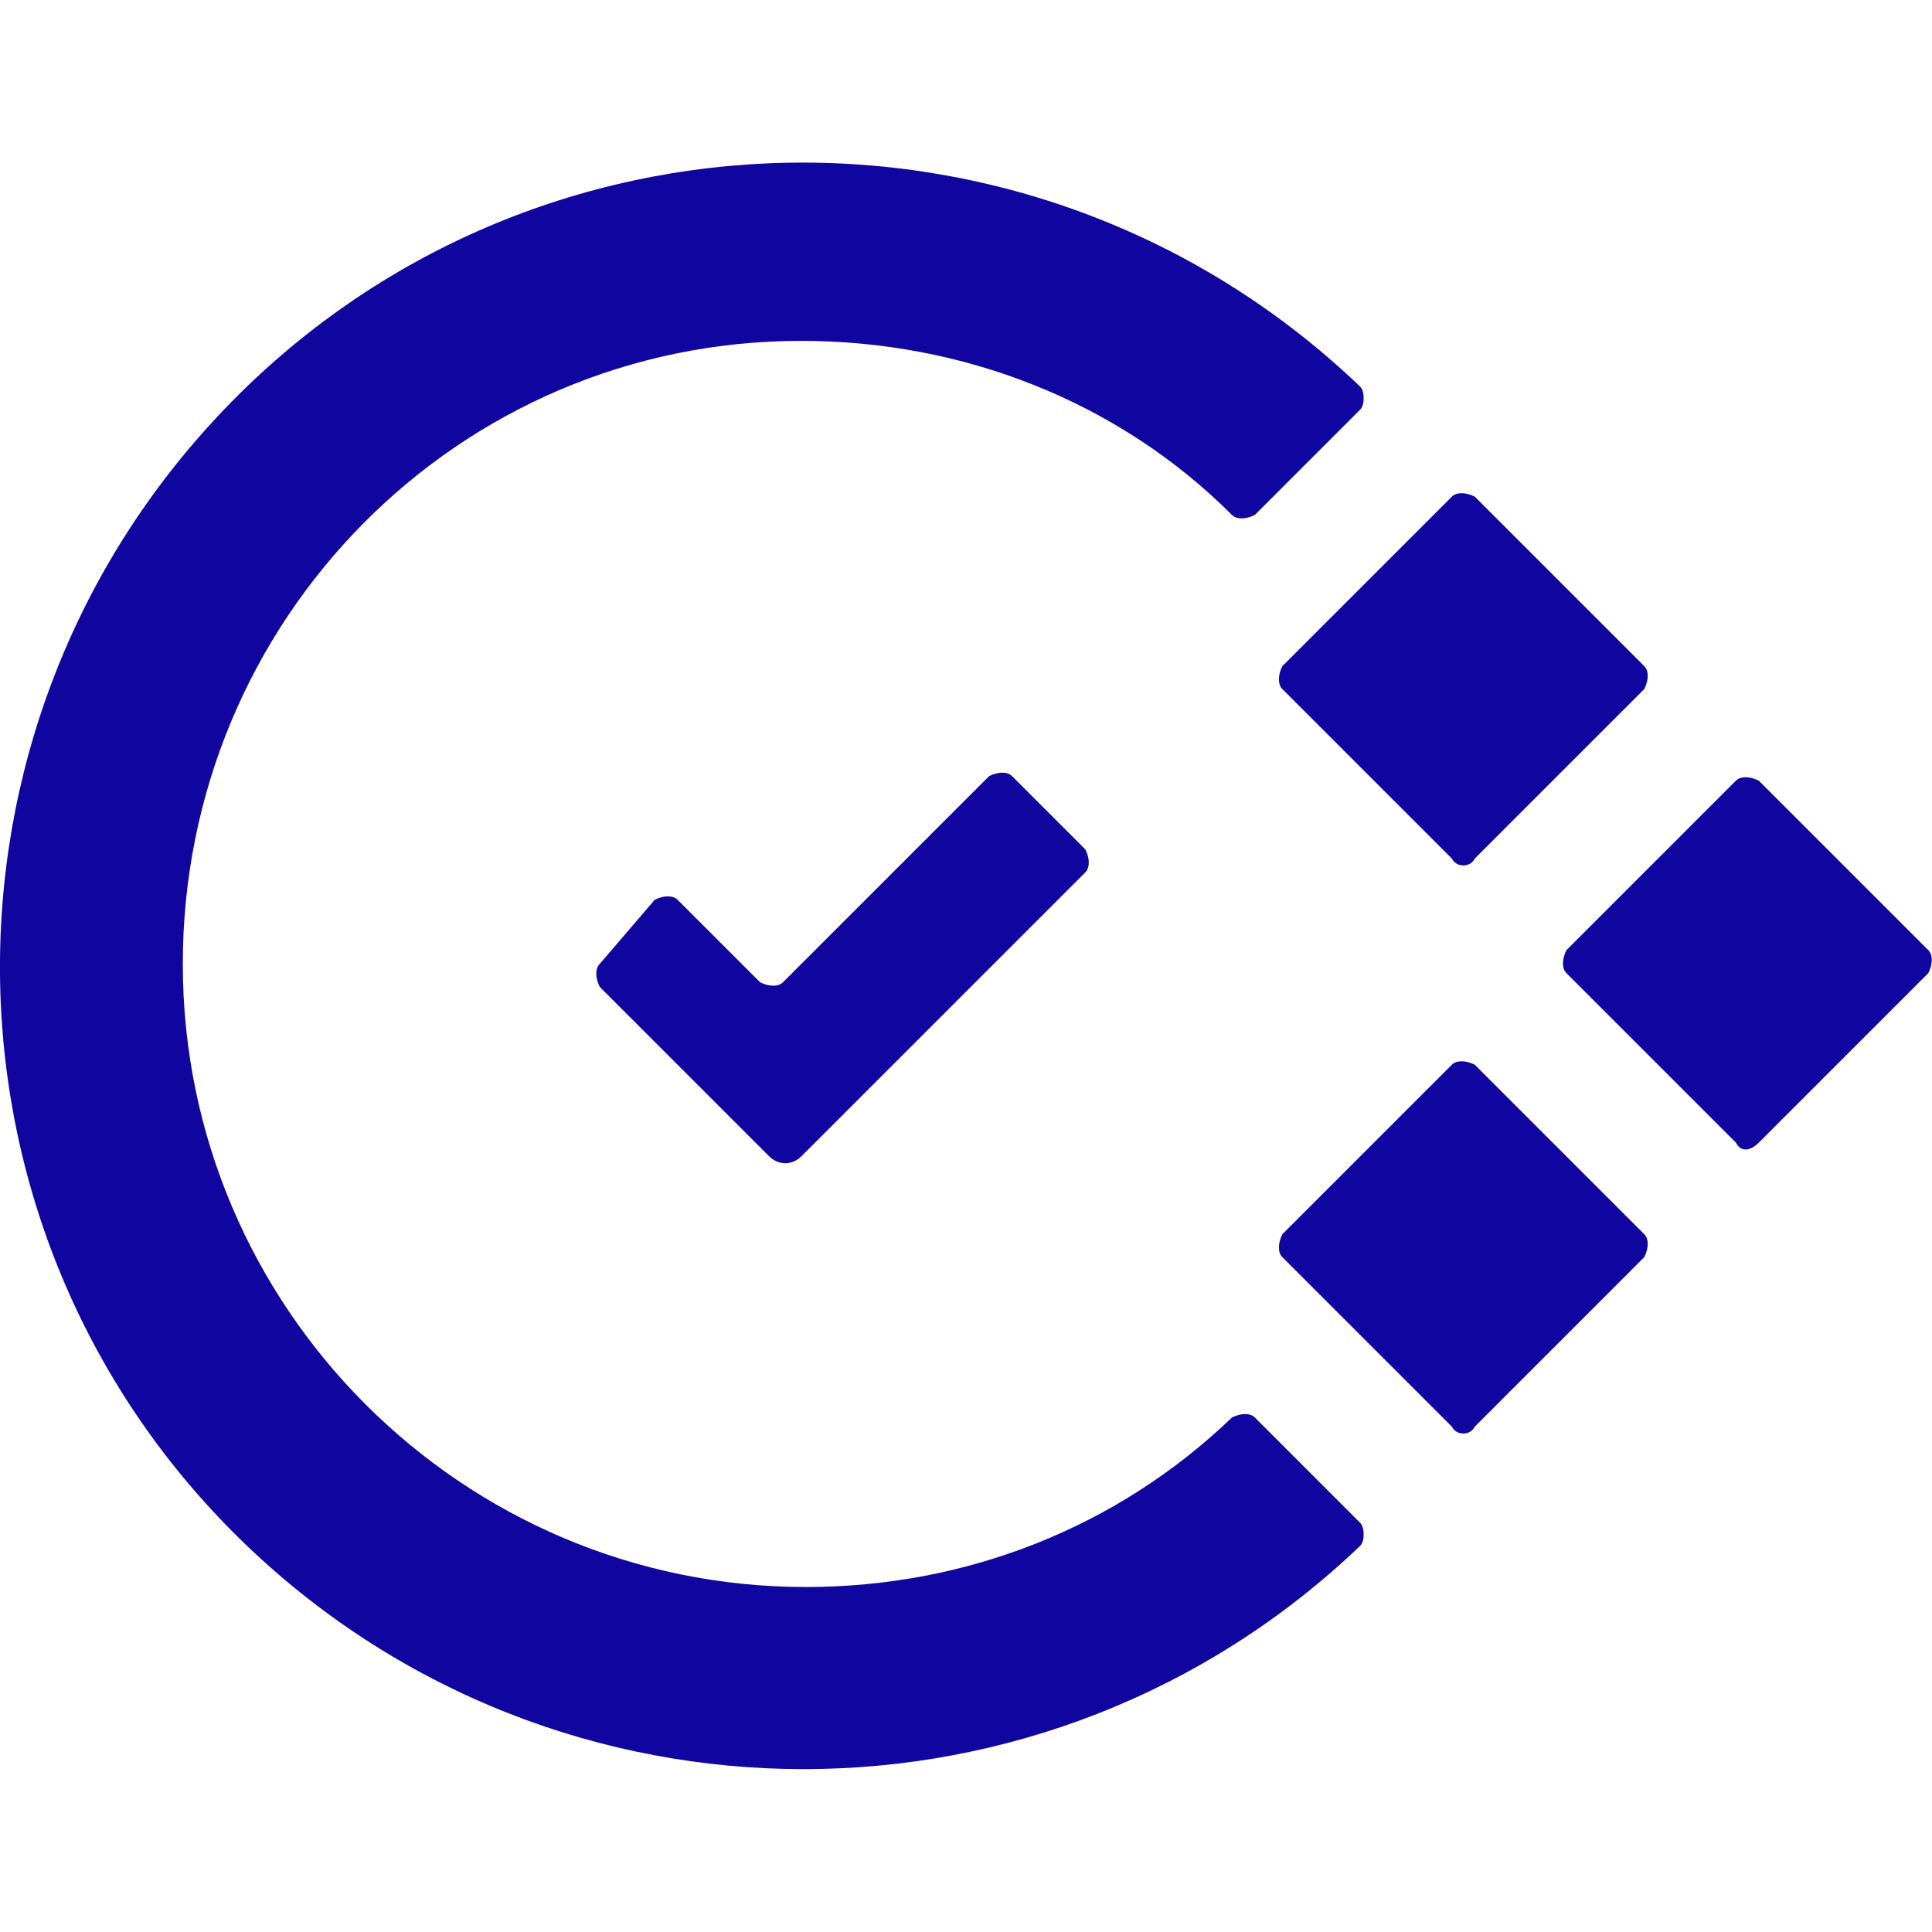 <?xml version="1.0" encoding="utf-8"?>
<!-- Generator: Adobe Illustrator 24.1.2, SVG Export Plug-In . SVG Version: 6.00 Build 0)  -->
<svg version="1.1" id="Layer_1" xmlns="http://www.w3.org/2000/svg" xmlns:xlink="http://www.w3.org/1999/xlink" x="0px" y="0px"
	 viewBox="0 0 42.17 42.17" style="enable-background:new 0 0 42.17 42.17;" xml:space="preserve">
<style type="text/css">
	.st0{fill:#10069F;}
</style>
<g id="logo">
	<path class="st0" d="M17.59,34.64c-7.5,0-13.6-6.1-13.6-13.6s6-13.6,13.5-13.6c3.5,0,6.9,1.3,9.4,3.8c0.1,0.1,0.3,0.1,0.5,0l0,0
		l2.3-2.3c0.1-0.1,0.1-0.4,0-0.5c-7-6.7-18.1-6.5-24.8,0.5s-6.5,18.1,0.5,24.8c6.8,6.5,17.5,6.5,24.3,0c0.1-0.1,0.1-0.4,0-0.5
		l-2.3-2.3c-0.1-0.1-0.3-0.1-0.5,0l0,0C24.39,33.34,21.09,34.64,17.59,34.64"/>
	<path class="st0" d="M31.69,18.74l-3.7-3.7c-0.1-0.1-0.1-0.3,0-0.5l0,0l3.7-3.7c0.1-0.1,0.3-0.1,0.5,0l3.7,3.7
		c0.1,0.1,0.1,0.3,0,0.5l0,0l-3.7,3.7C32.09,18.94,31.79,18.94,31.69,18.74"/>
	<path class="st0" d="M37.89,24.94l-3.7-3.7c-0.1-0.1-0.1-0.3,0-0.5l3.7-3.7c0.1-0.1,0.3-0.1,0.5,0l3.7,3.7c0.1,0.1,0.1,0.3,0,0.5
		l-3.7,3.7C38.19,25.14,37.99,25.14,37.89,24.94"/>
	<path class="st0" d="M31.69,31.14l-3.7-3.7c-0.1-0.1-0.1-0.3,0-0.5l3.7-3.7c0.1-0.1,0.3-0.1,0.5,0l3.7,3.7c0.1,0.1,0.1,0.3,0,0.5
		l0,0l-3.7,3.7C32.09,31.34,31.79,31.34,31.69,31.14"/>
	<path class="st0" d="M21.59,16.94l-4.5,4.5c-0.1,0.1-0.3,0.1-0.5,0l-1.8-1.8c-0.1-0.1-0.3-0.1-0.5,0l0,0l-1.2,1.4
		c-0.1,0.1-0.1,0.3,0,0.5l0,0l3.7,3.7c0.2,0.2,0.5,0.2,0.7,0l0,0l1.5-1.5l4.7-4.7c0.1-0.1,0.1-0.3,0-0.5l-1.6-1.6
		C21.99,16.84,21.79,16.84,21.59,16.94L21.59,16.94"/>
</g>
</svg>
